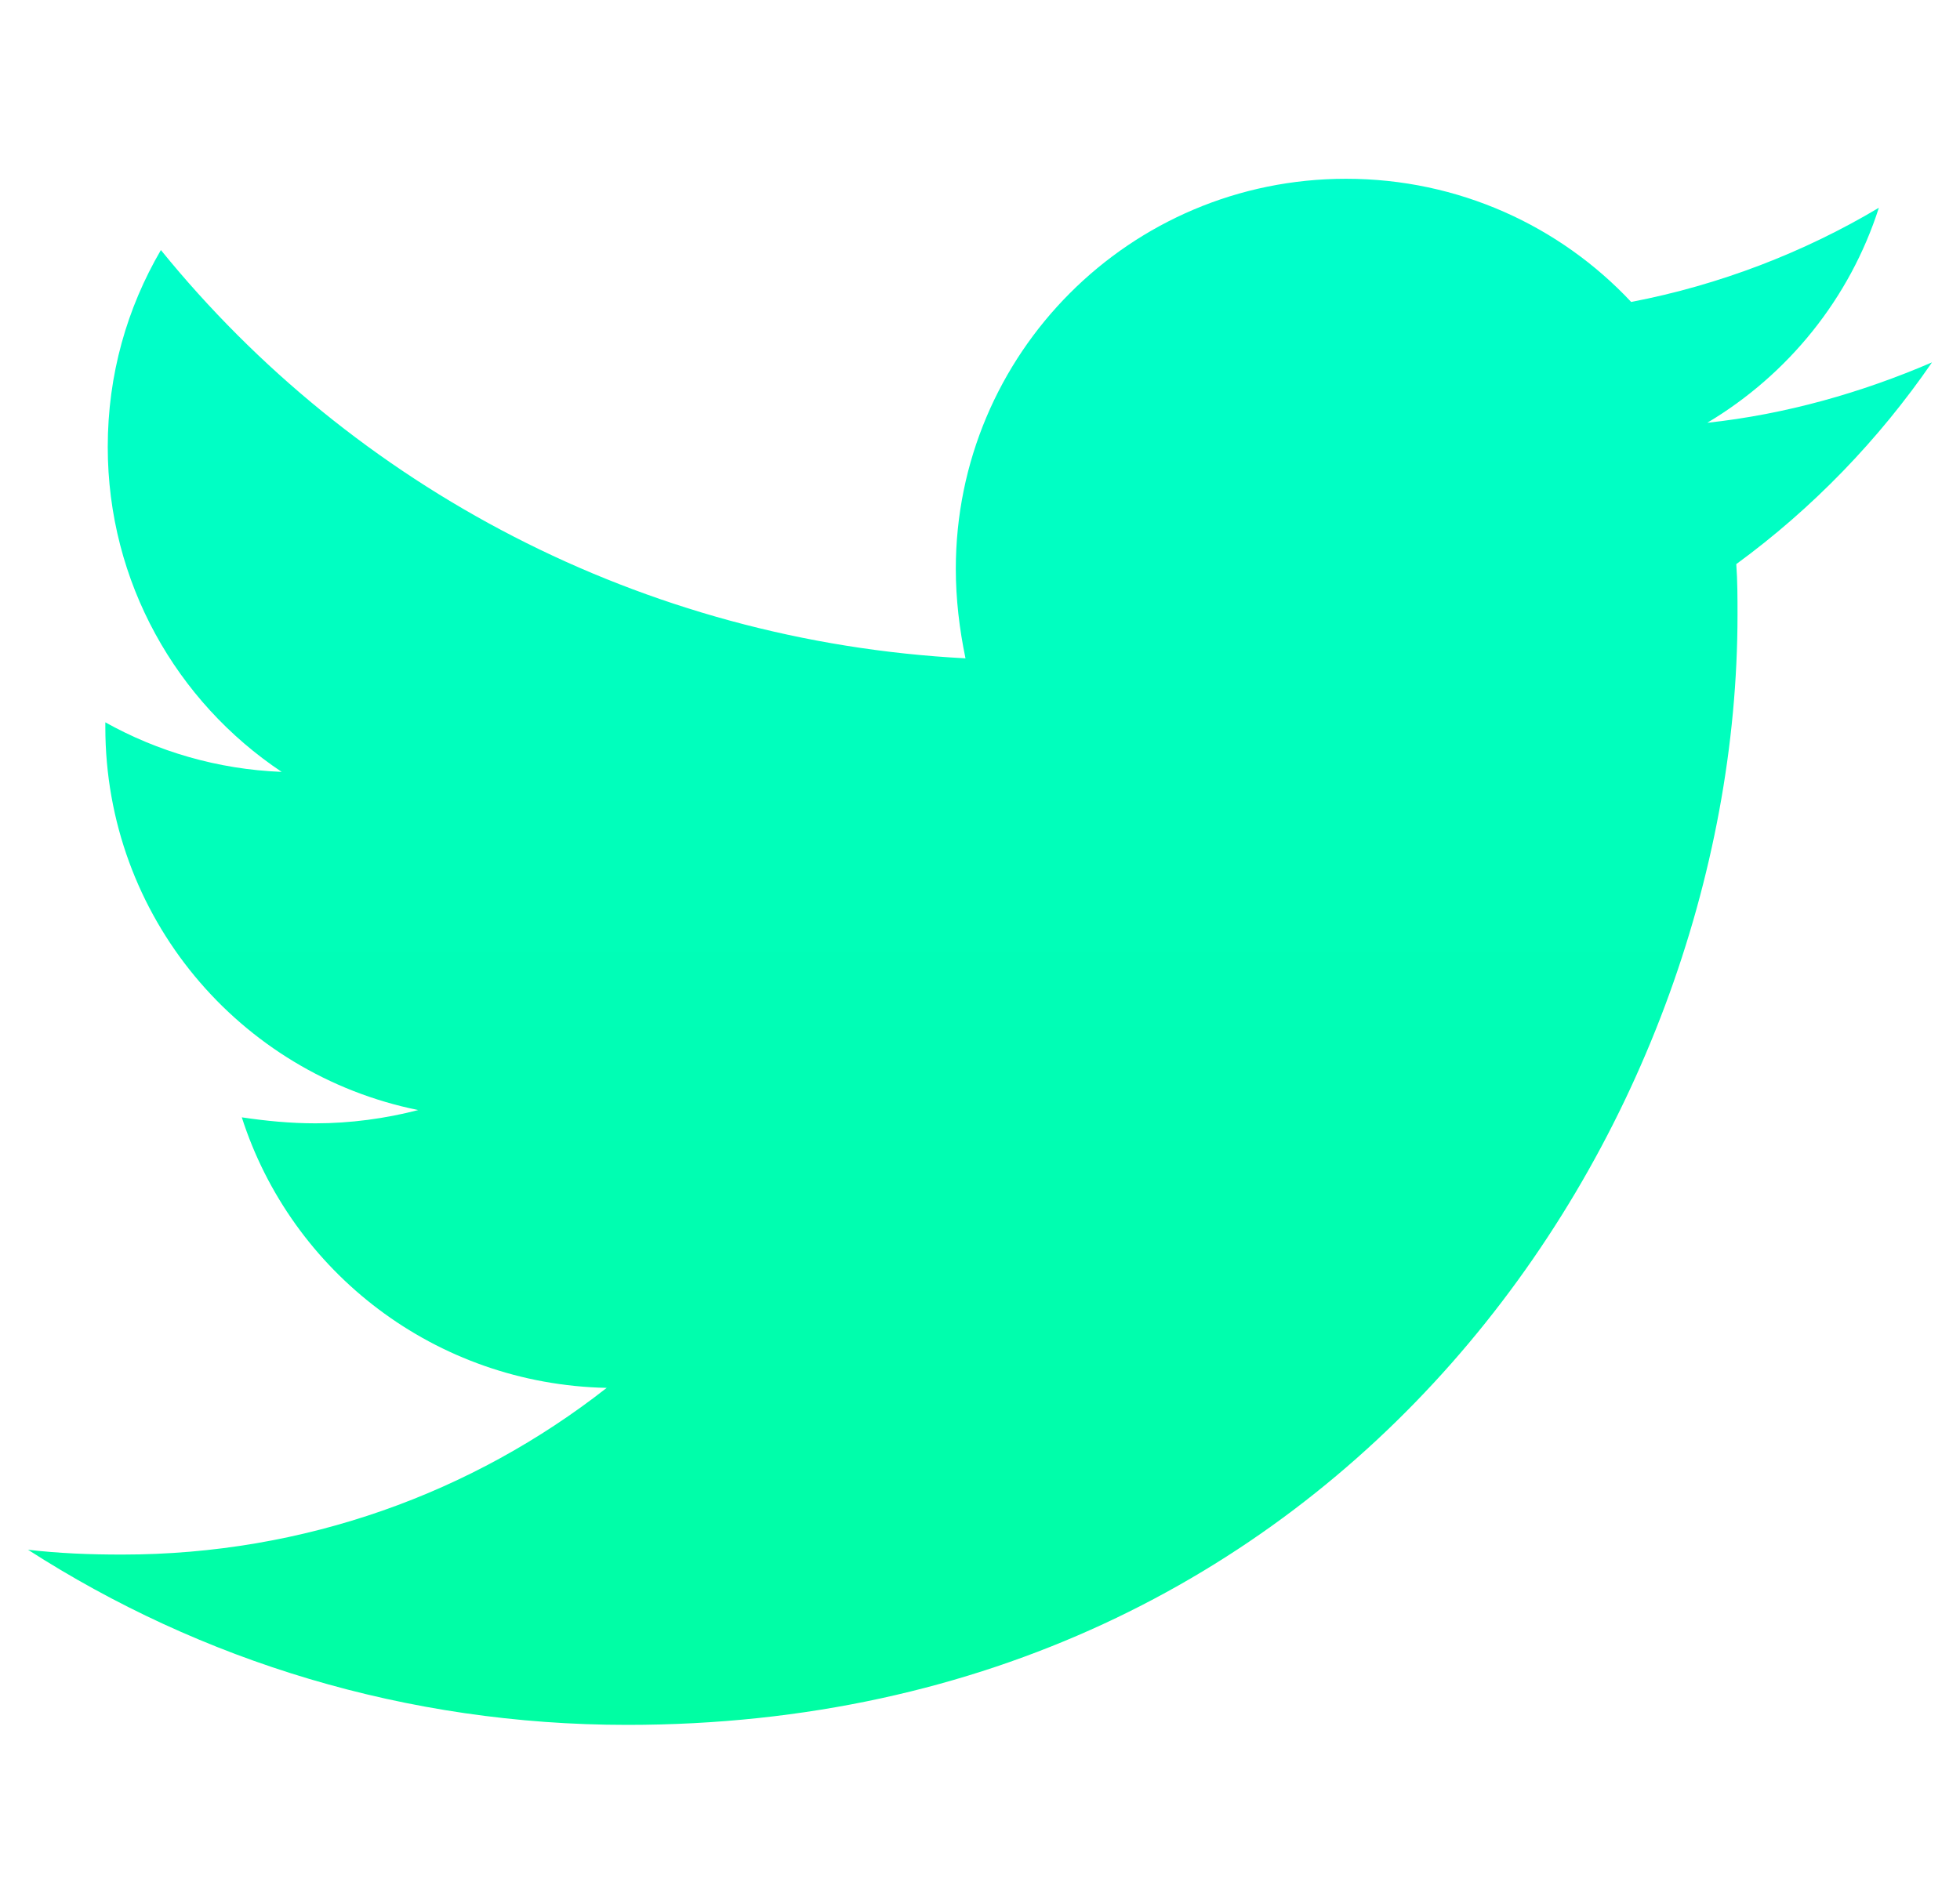 <?xml version="1.0" encoding="UTF-8"?> <svg xmlns="http://www.w3.org/2000/svg" width="35" height="34" viewBox="0 0 35 34" fill="none"><g clip-path="url(#clip0_7130_56081)"><path d="M31.005 10.075C31.027 10.377 31.027 10.679 31.027 10.981C31.027 20.193 24.015 30.807 11.2 30.807C7.253 30.807 3.585 29.664 0.5 27.679C1.061 27.744 1.6 27.765 2.183 27.765C5.44 27.765 8.439 26.665 10.834 24.788C7.77 24.723 5.203 22.717 4.318 19.956C4.75 20.02 5.181 20.063 5.635 20.063C6.26 20.063 6.886 19.977 7.468 19.826C4.275 19.179 1.881 16.374 1.881 12.987V12.901C2.808 13.419 3.887 13.742 5.03 13.786C3.153 12.534 1.924 10.398 1.924 7.982C1.924 6.688 2.269 5.501 2.873 4.466C6.303 8.694 11.459 11.456 17.241 11.758C17.133 11.24 17.068 10.7 17.068 10.161C17.068 6.321 20.175 3.193 24.037 3.193C26.043 3.193 27.855 4.034 29.128 5.393C30.703 5.091 32.213 4.509 33.551 3.711C33.033 5.329 31.933 6.688 30.487 7.551C31.89 7.4 33.249 7.011 34.5 6.472C33.551 7.853 32.364 9.082 31.005 10.075Z" fill="url(#paint0_linear_7130_56081)"></path></g><defs><linearGradient id="paint0_linear_7130_56081" x1="34.499" y1="30.807" x2="34.499" y2="3.193" gradientUnits="userSpaceOnUse"><stop stop-color="#00FEA3"></stop><stop offset="1" stop-color="#00FFCC"></stop></linearGradient><clipPath id="clip0_7130_56081"><rect width="34" height="34" fill="white" transform="translate(0.5)"></rect></clipPath></defs></svg> 